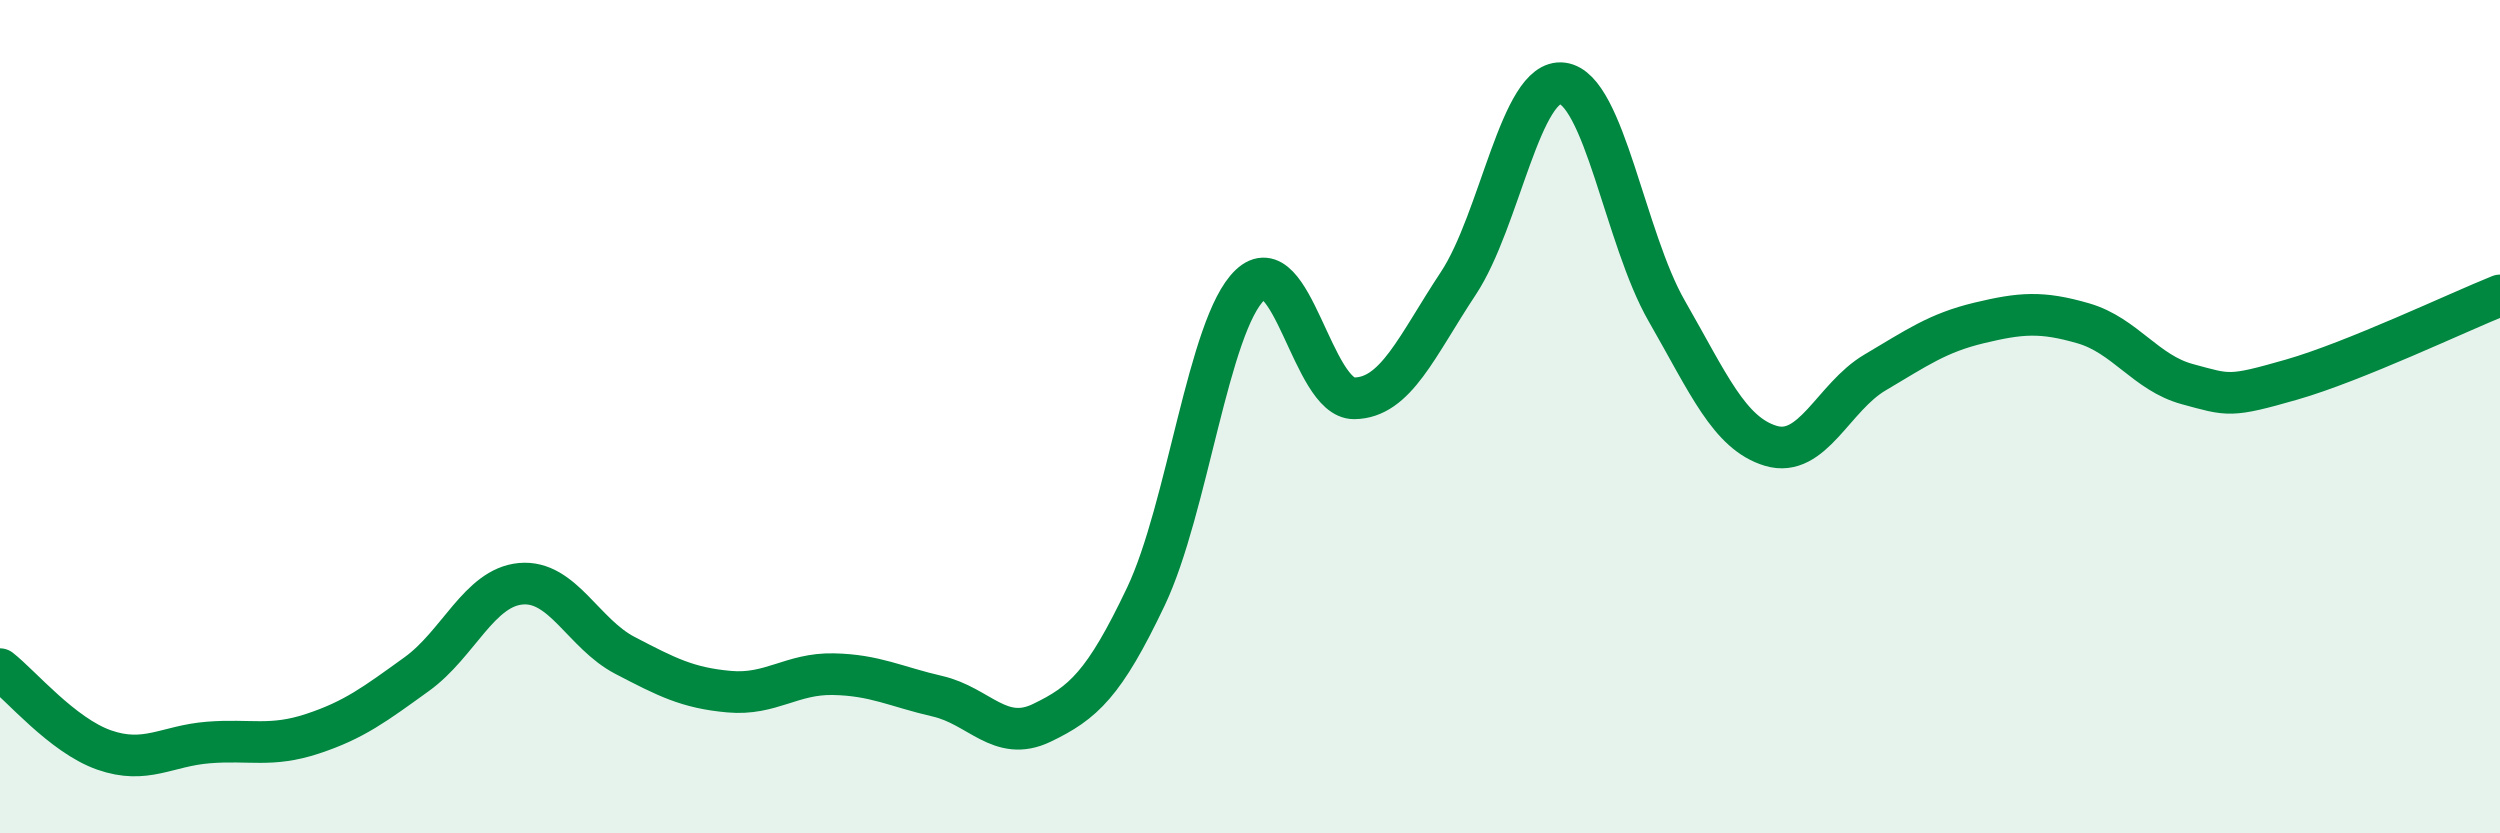 
    <svg width="60" height="20" viewBox="0 0 60 20" xmlns="http://www.w3.org/2000/svg">
      <path
        d="M 0,16.06 C 0.5,16.45 1.5,17.65 2.5,18 C 3.5,18.35 4,17.9 5,17.82 C 6,17.74 6.5,17.94 7.5,17.61 C 8.5,17.28 9,16.9 10,16.18 C 11,15.46 11.5,14.1 12.5,14.01 C 13.5,13.92 14,15.21 15,15.73 C 16,16.25 16.5,16.51 17.5,16.6 C 18.5,16.69 19,16.16 20,16.18 C 21,16.2 21.5,16.48 22.5,16.71 C 23.5,16.94 24,17.83 25,17.35 C 26,16.87 26.5,16.42 27.5,14.32 C 28.5,12.22 29,7.79 30,6.84 C 31,5.89 31.5,9.57 32.5,9.56 C 33.5,9.55 34,8.31 35,6.8 C 36,5.29 36.5,1.87 37.5,2 C 38.5,2.13 39,5.72 40,7.46 C 41,9.2 41.5,10.4 42.5,10.7 C 43.5,11 44,9.53 45,8.94 C 46,8.35 46.5,7.99 47.5,7.75 C 48.5,7.51 49,7.47 50,7.76 C 51,8.05 51.5,8.95 52.5,9.22 C 53.5,9.49 53.5,9.54 55,9.11 C 56.5,8.68 59,7.49 60,7.09L60 20L0 20Z"
        fill="#008740"
        opacity="0.1"
        stroke-linecap="round"
        stroke-linejoin="round"
      />
      <path
        d="M 0,16.06 C 0.5,16.45 1.5,17.65 2.5,18 C 3.5,18.35 4,17.9 5,17.82 C 6,17.74 6.5,17.94 7.5,17.61 C 8.5,17.28 9,16.9 10,16.18 C 11,15.46 11.5,14.1 12.5,14.01 C 13.5,13.92 14,15.21 15,15.73 C 16,16.25 16.5,16.51 17.5,16.6 C 18.5,16.69 19,16.16 20,16.18 C 21,16.2 21.5,16.48 22.5,16.71 C 23.5,16.94 24,17.83 25,17.35 C 26,16.87 26.5,16.42 27.5,14.32 C 28.5,12.22 29,7.79 30,6.84 C 31,5.89 31.5,9.57 32.5,9.56 C 33.5,9.55 34,8.31 35,6.8 C 36,5.29 36.5,1.87 37.5,2 C 38.5,2.13 39,5.72 40,7.46 C 41,9.2 41.5,10.4 42.5,10.7 C 43.5,11 44,9.53 45,8.94 C 46,8.35 46.5,7.99 47.5,7.75 C 48.5,7.51 49,7.47 50,7.76 C 51,8.05 51.5,8.95 52.5,9.22 C 53.5,9.49 53.5,9.54 55,9.11 C 56.5,8.68 59,7.49 60,7.09"
        stroke="#008740"
        stroke-width="1"
        fill="none"
        stroke-linecap="round"
        stroke-linejoin="round"
      />
    </svg>
  